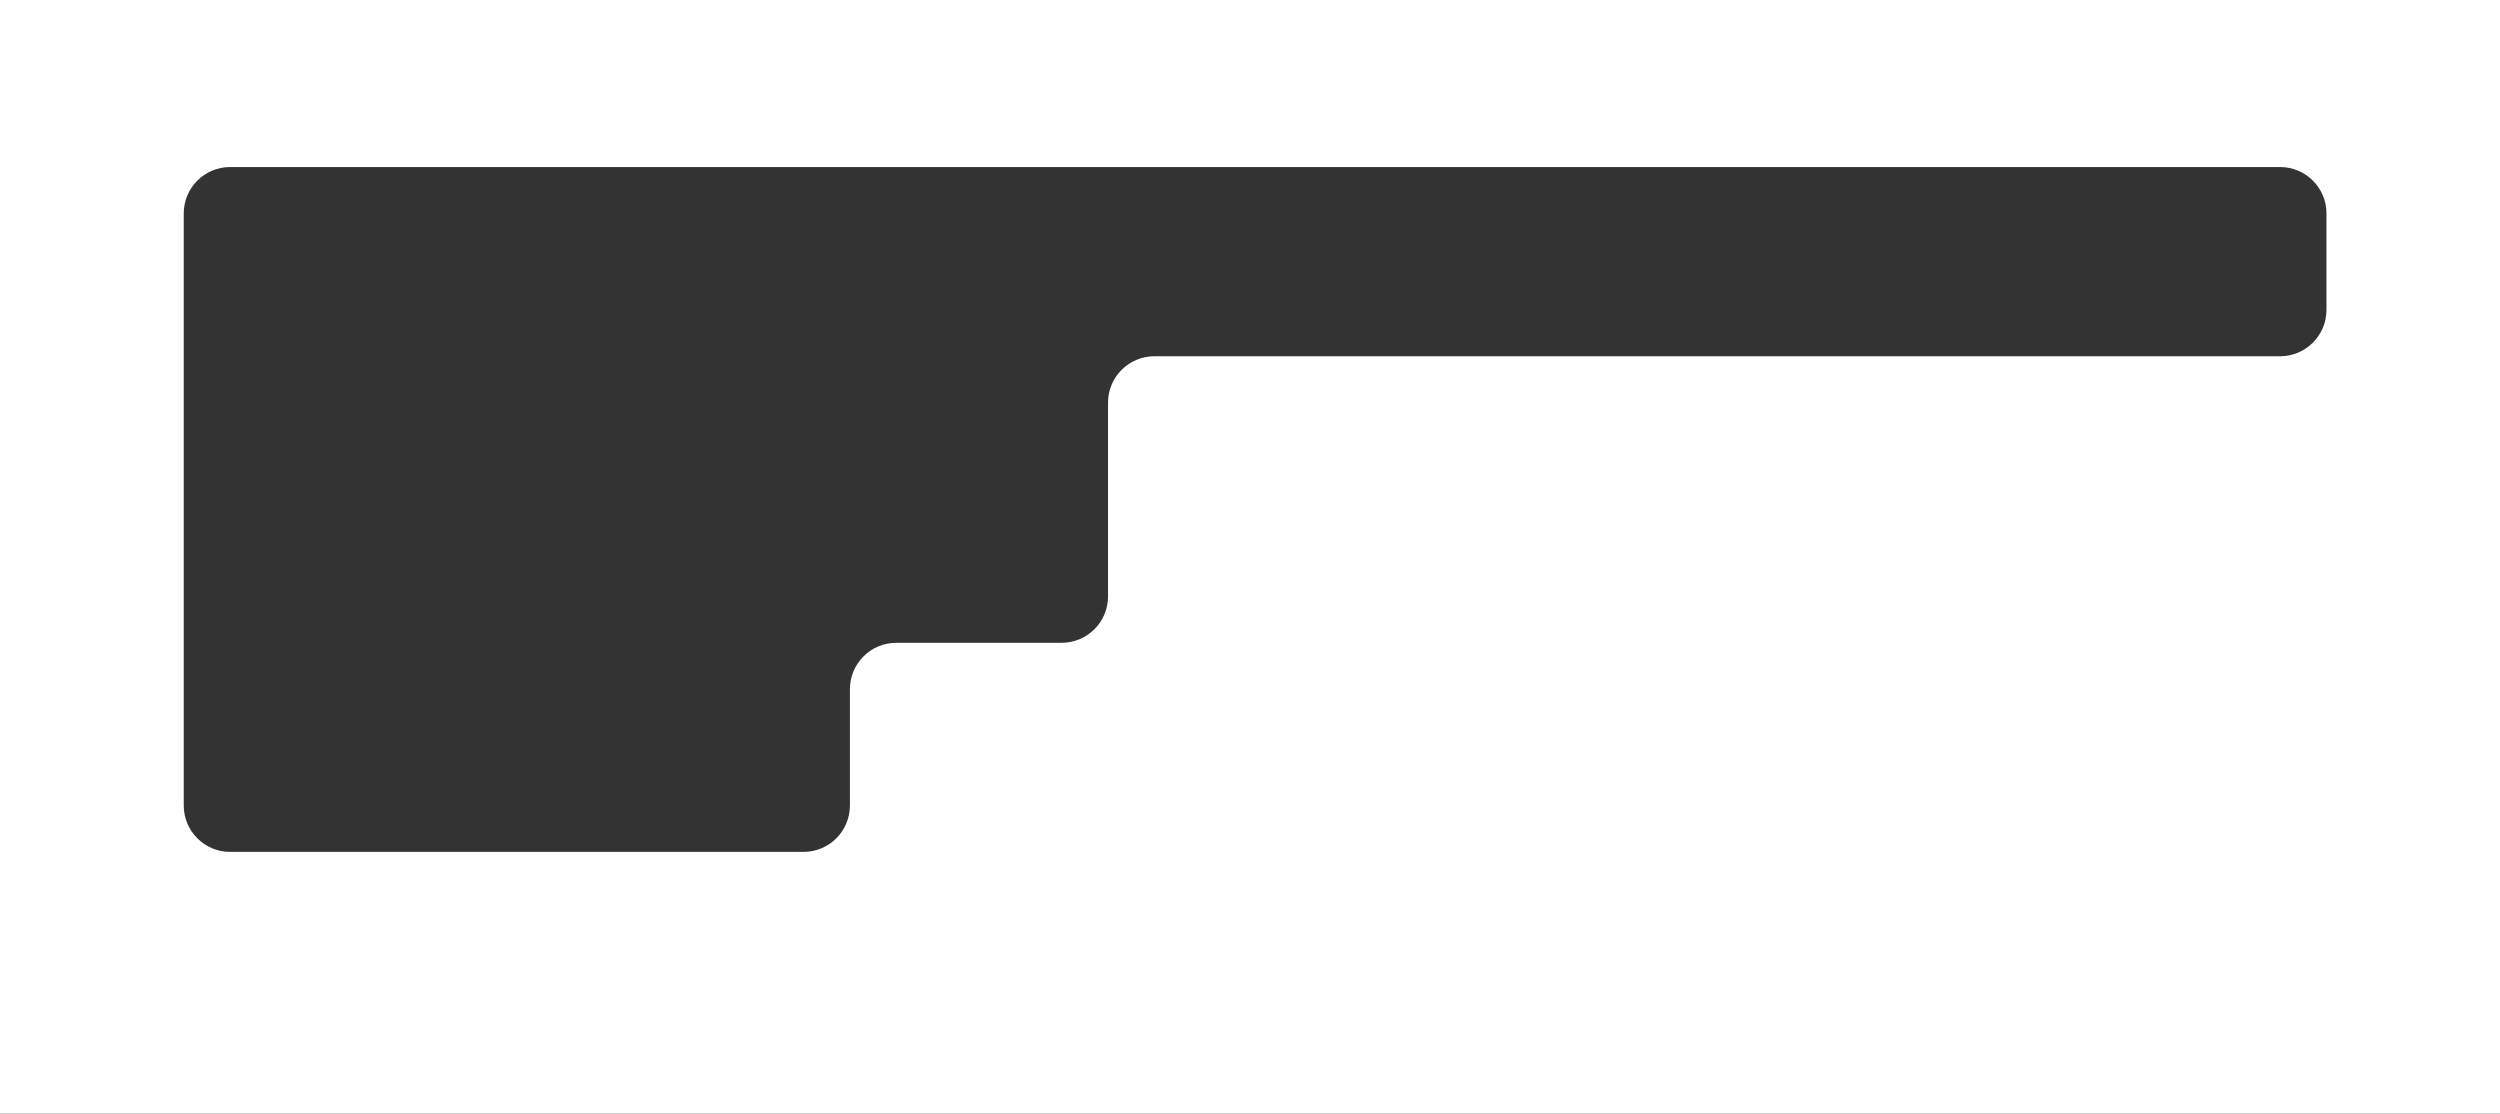 <?xml version="1.0" encoding="UTF-8"?> <svg xmlns="http://www.w3.org/2000/svg" width="1347" height="600" viewBox="0 0 1347 600" fill="none"><rect x="0" y="0" width="1347" height="600" fill="#333333" stroke="none"/><path fill-rule="evenodd" clip-rule="evenodd" d="M1347 0H0V600H1347V0ZM99 220.951V115C99 101.193 110.193 90 124 90H1228.5C1242.31 90 1253.5 101.193 1253.5 115V166.95C1253.5 180.758 1242.31 191.951 1228.5 191.951H622C608.193 191.951 597 203.143 597 216.951V321.344C597 335.151 585.807 346.344 572 346.344H482.931C469.124 346.344 457.931 357.537 457.931 371.344V434C457.931 447.807 446.738 459 432.931 459H124C110.193 459 99 447.807 99 434V220.951Z" fill="white"></path></svg> 